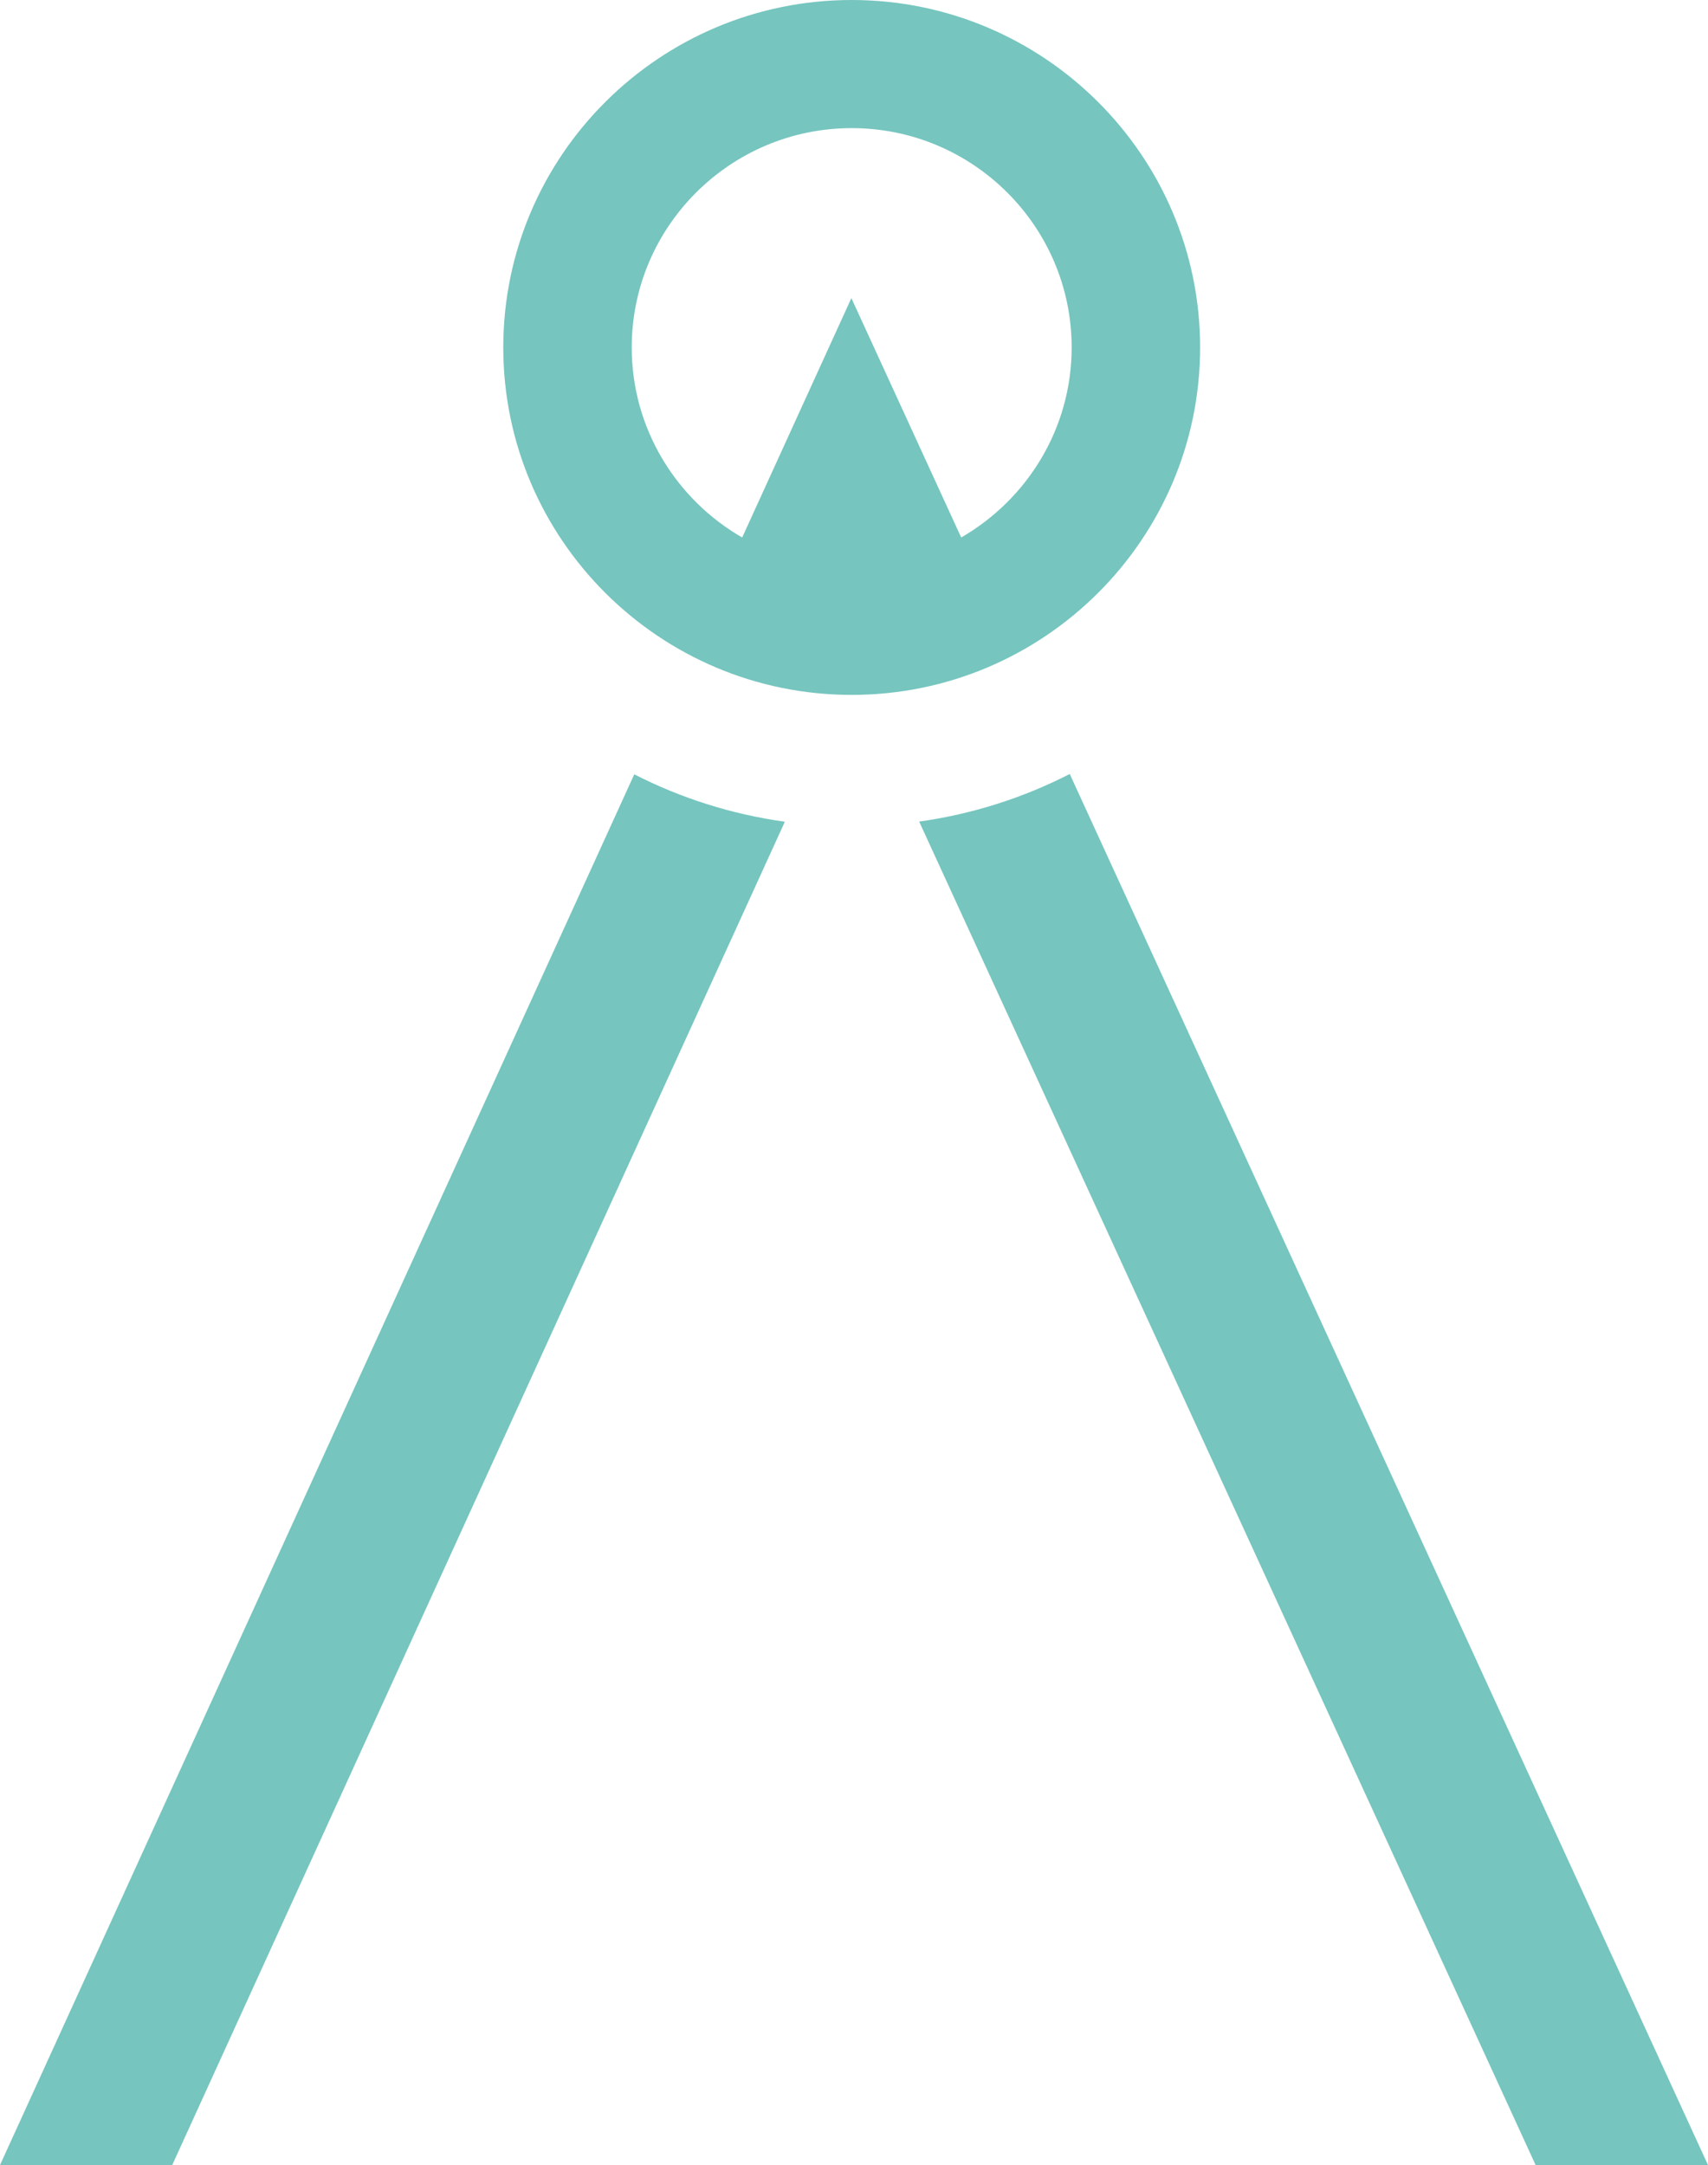 <?xml version="1.0" encoding="UTF-8"?>
<svg id="Layer_1" data-name="Layer 1" xmlns="http://www.w3.org/2000/svg" viewBox="0 0 107.31 136.03">
  <defs>
    <style>
      .cls-1 {
        fill: #76c5bf;
      }
    </style>
  </defs>
  <path class="cls-1" d="M67.21,48.63c-2.91,1.49-6.1,2.52-9.46,2.99l38.73,84.41h10.83l-40.1-87.4h0Z"/>
  <path class="cls-1" d="M0,136.03h10.82L49.31,51.63c-3.36-.47-6.55-1.49-9.46-2.98L0,136.03Z"/>
  <path class="cls-1" d="M75.4,21.83c0-12.04-9.82-21.83-21.89-21.83s-21.89,9.79-21.89,21.83,9.82,21.83,21.89,21.83,21.89-9.79,21.89-21.83ZM60.39,33.77l-6.9-15.04-6.86,15.04c-4.14-2.38-6.94-6.84-6.94-11.94,0-7.6,6.2-13.78,13.82-13.78s13.82,6.18,13.82,13.78c0,5.1-2.8,9.55-6.94,11.94h0Z"/>
</svg>
